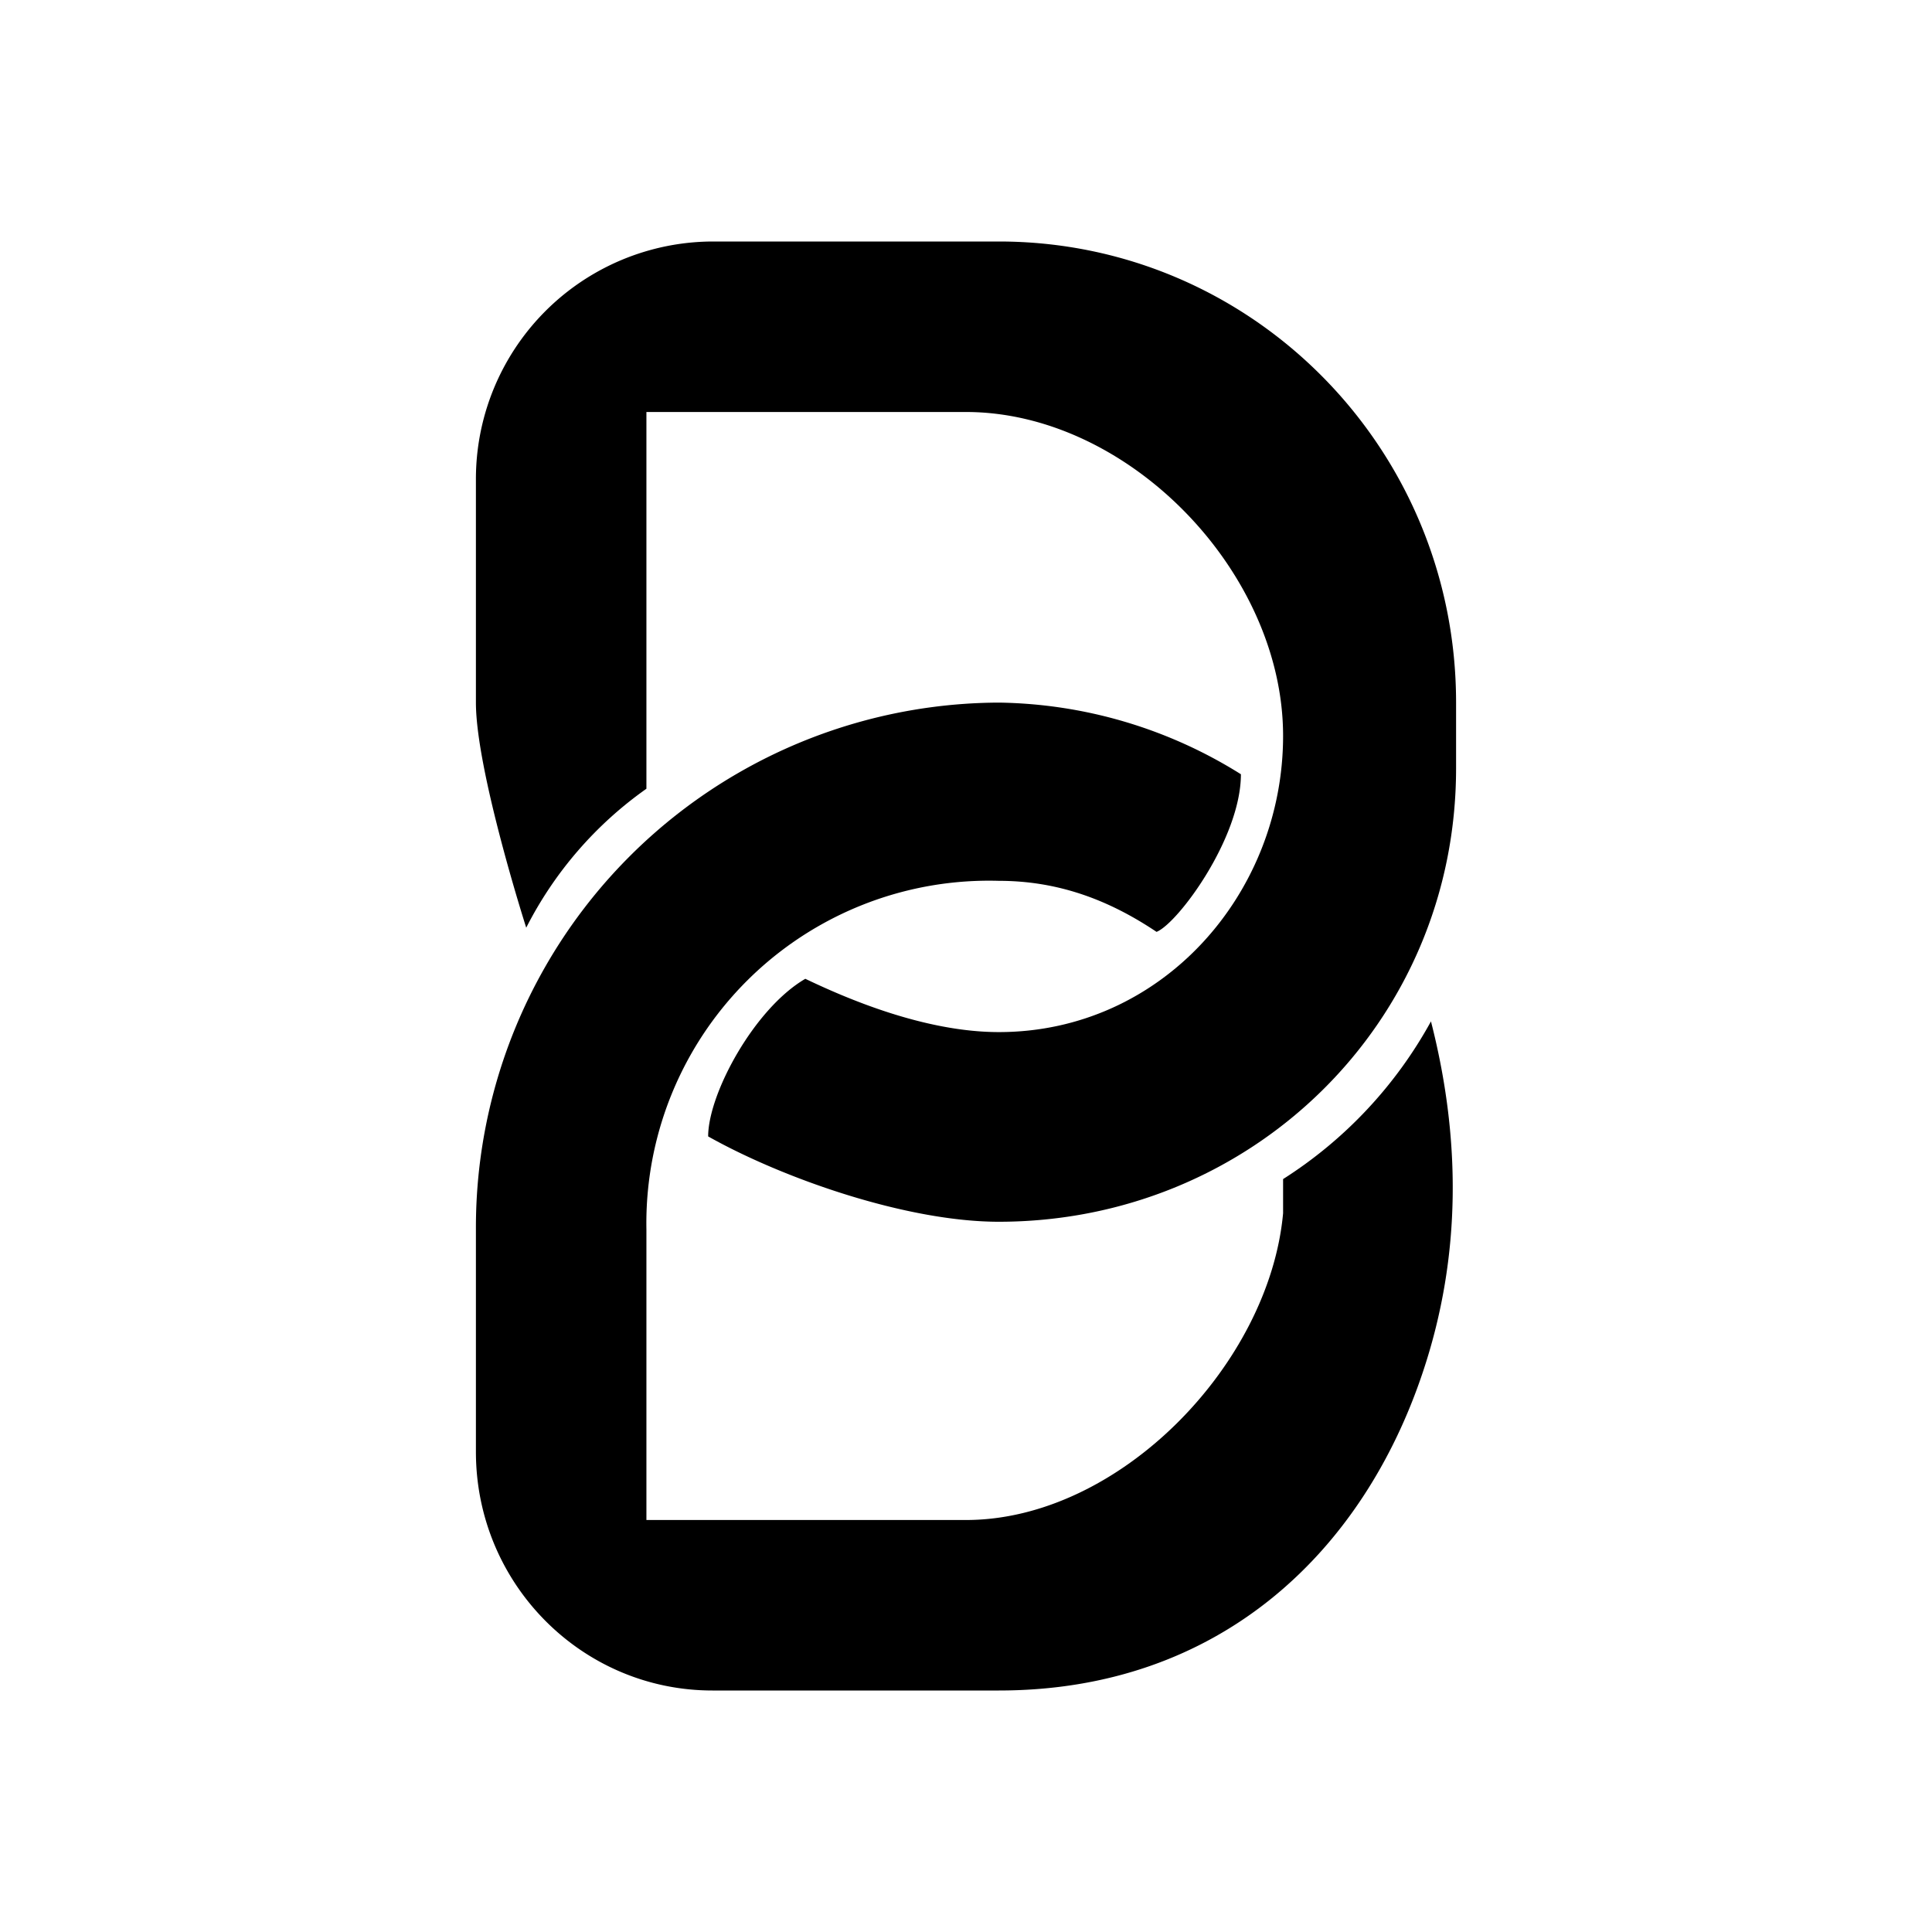 <svg xmlns="http://www.w3.org/2000/svg" width="1em" height="1em" viewBox="0 0 24 24"><path fill="currentColor" d="M8.85 3a2.95 2.95 0 0 0-2.938 2.965v2.763c0 .847.625 2.796.625 2.796A4.74 4.74 0 0 1 8.03 9.798v-4.68H12c2.017 0 3.939 1.985 3.939 4.023c0 1.959-1.504 3.68-3.531 3.68c-.932 0-1.906-.424-2.404-.662c-.635.37-1.207 1.43-1.207 1.958c.932.524 2.467 1.06 3.61 1.06c3.135 0 5.681-2.468 5.681-5.634v-.815c0-3.166-2.54-5.728-5.68-5.728z"/><path fill="currentColor" d="M5.912 18.035C5.912 19.676 7.23 21 8.85 21h3.558c2.742 0 4.526-1.72 5.272-3.97c.477-1.435.466-2.897.096-4.342a5.4 5.4 0 0 1-1.837 1.959v.424c-.17 1.874-2.033 3.811-3.939 3.811H8.03v-3.61a4.256 4.256 0 0 1 4.378-4.33c.73 0 1.36.232 1.959.634c.264-.105 1.048-1.164 1.048-1.958a5.8 5.8 0 0 0-3.007-.89a6.52 6.52 0 0 0-6.496 6.544z"/></svg>
